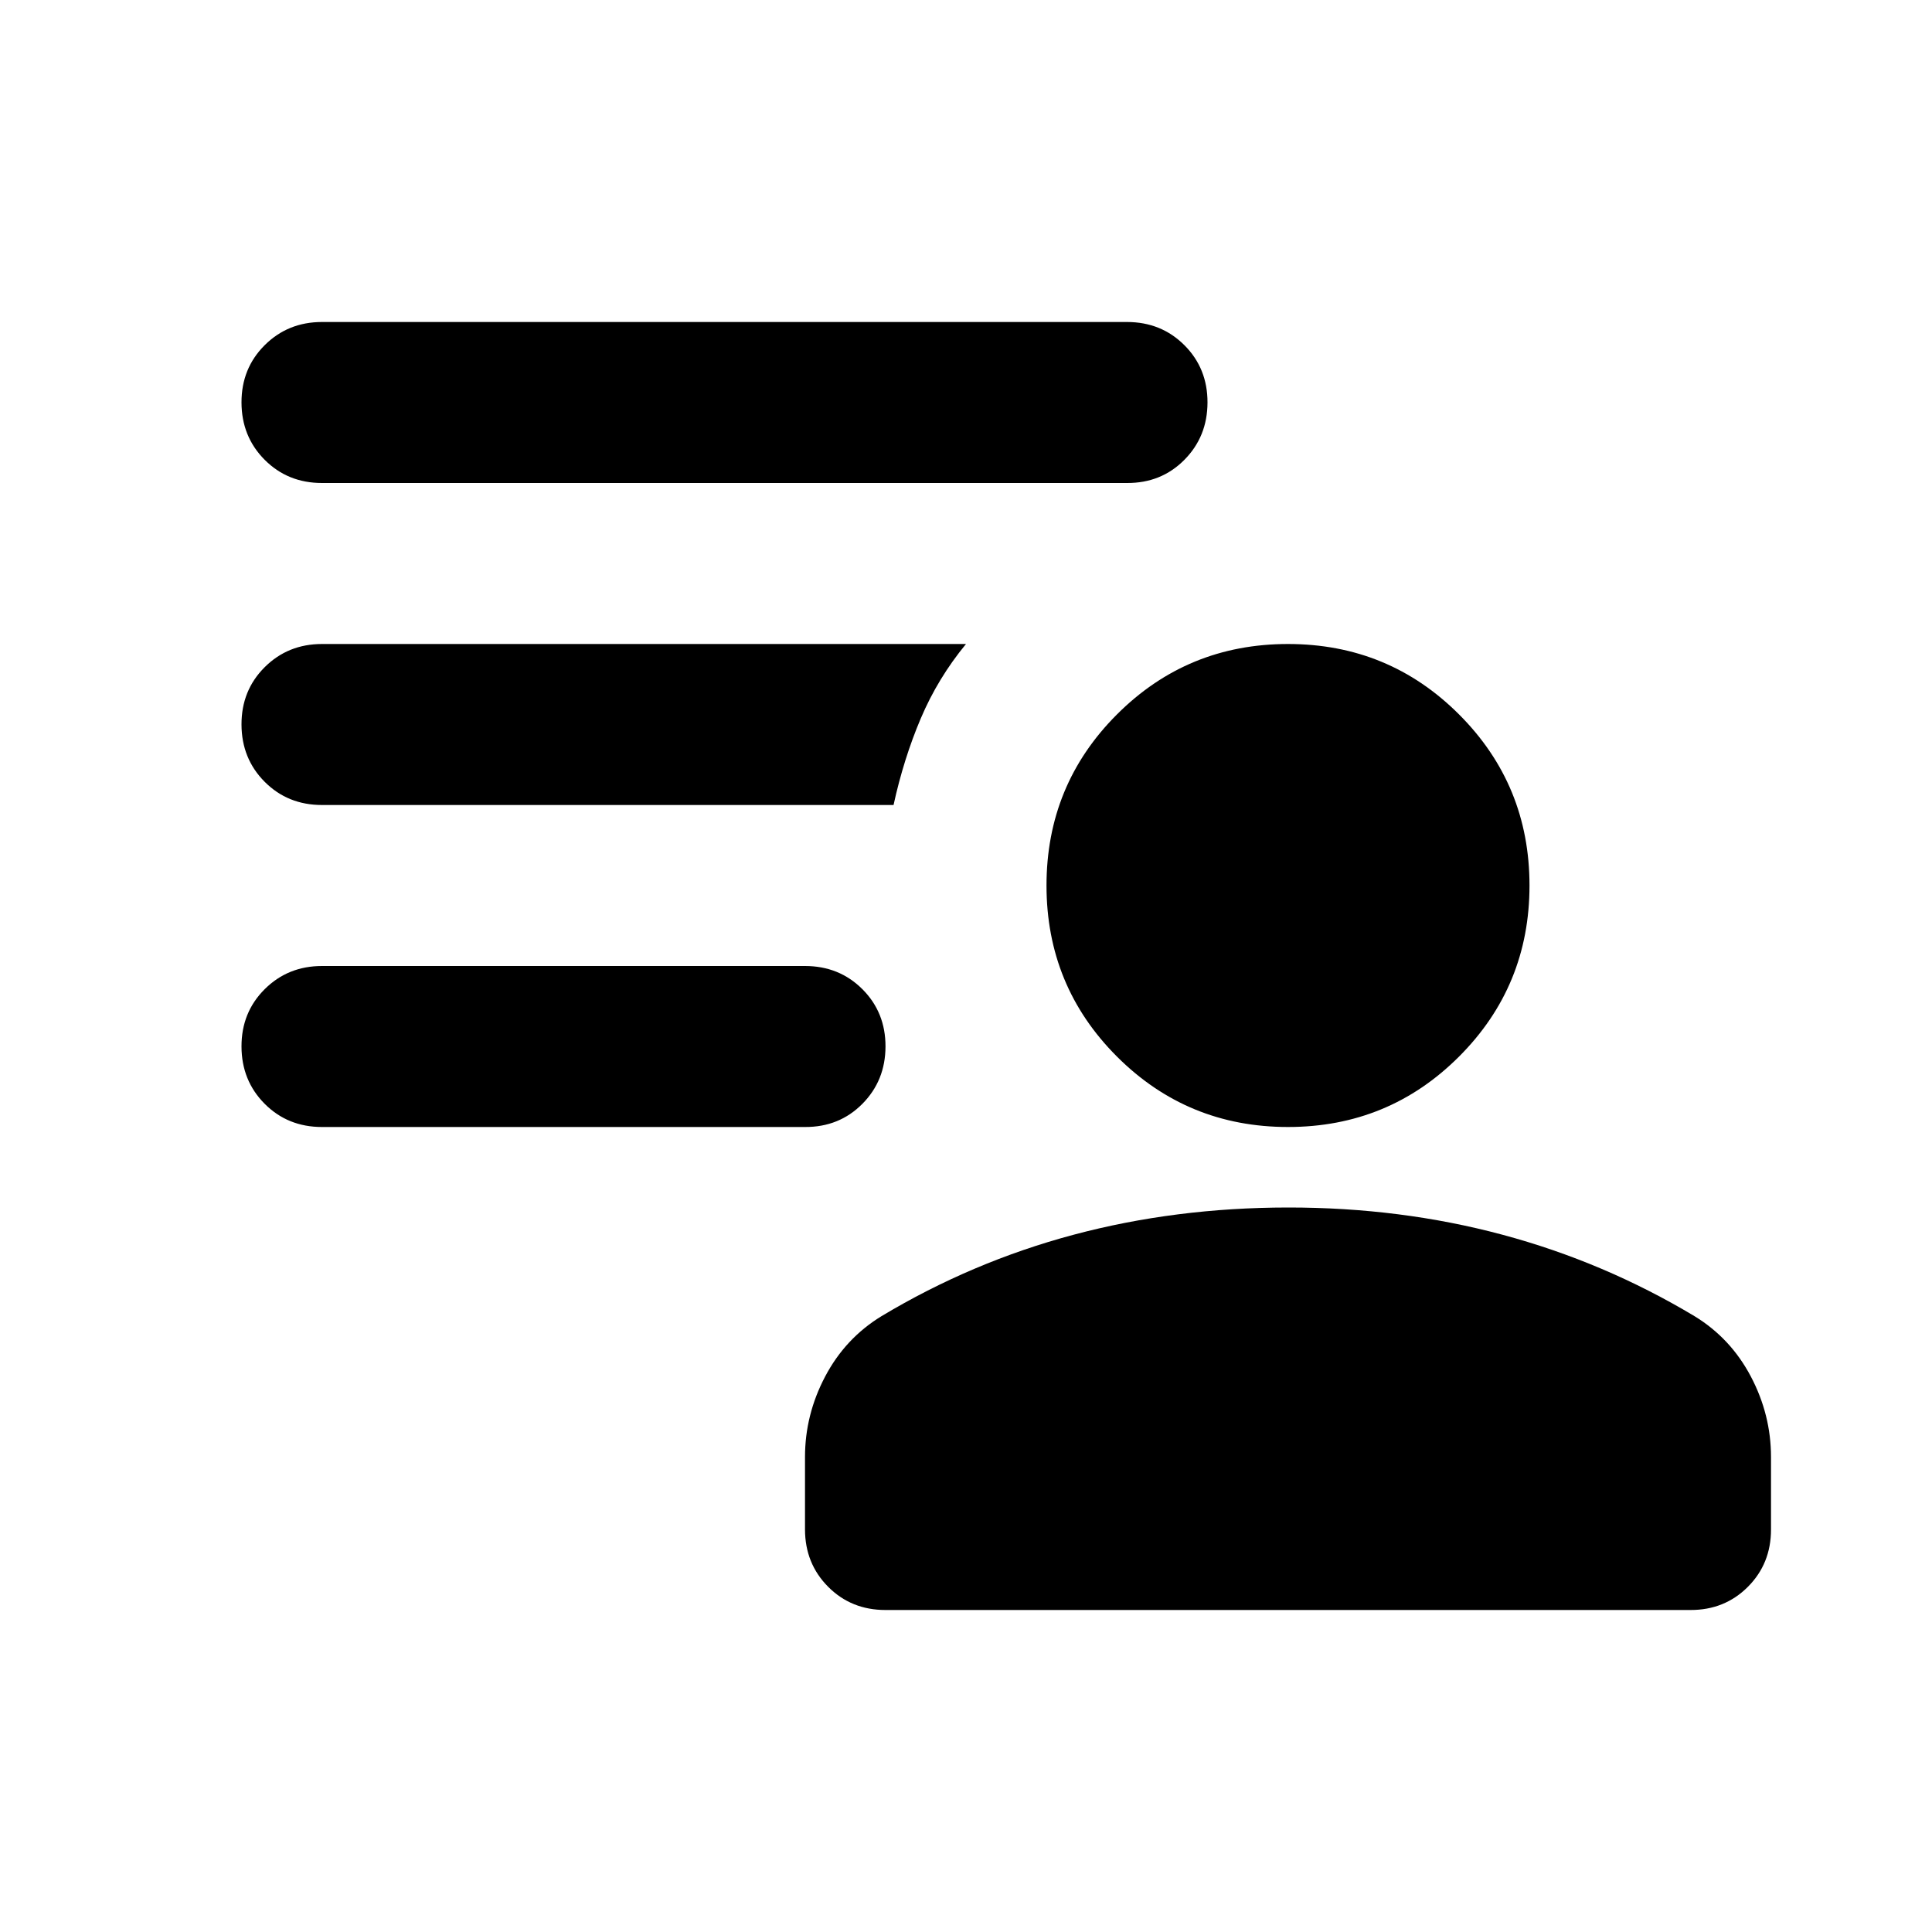 <?xml version="1.0" encoding="utf-8"?>
<!-- Generator: www.svgicons.com -->
<svg xmlns="http://www.w3.org/2000/svg" width="800" height="800" viewBox="0 0 24 24">
<path fill="currentColor" d="M16 14q-1.25 0-2.125-.875T13 11t.875-2.125T16 8t2.125.875T19 11t-.875 2.125T16 14m-5 6q-.425 0-.712-.288T10 19v-.9q0-.525.25-1t.7-.75q1.125-.675 2.388-1.012T16 15t2.663.338t2.387 1.012q.45.275.7.75t.25 1v.9q0 .425-.288.713T21 20zm-1-6H4q-.425 0-.712-.288T3 13t.288-.712T4 12h6q.425 0 .713.288T11 13t-.288.713T10 14m4-8H4q-.425 0-.712-.288T3 5t.288-.712T4 4h10q.425 0 .713.288T15 5t-.288.713T14 6m-2.9 4H4q-.425 0-.712-.288T3 9t.288-.712T4 8h8q-.35.425-.562.925T11.1 10"/>
</svg>
